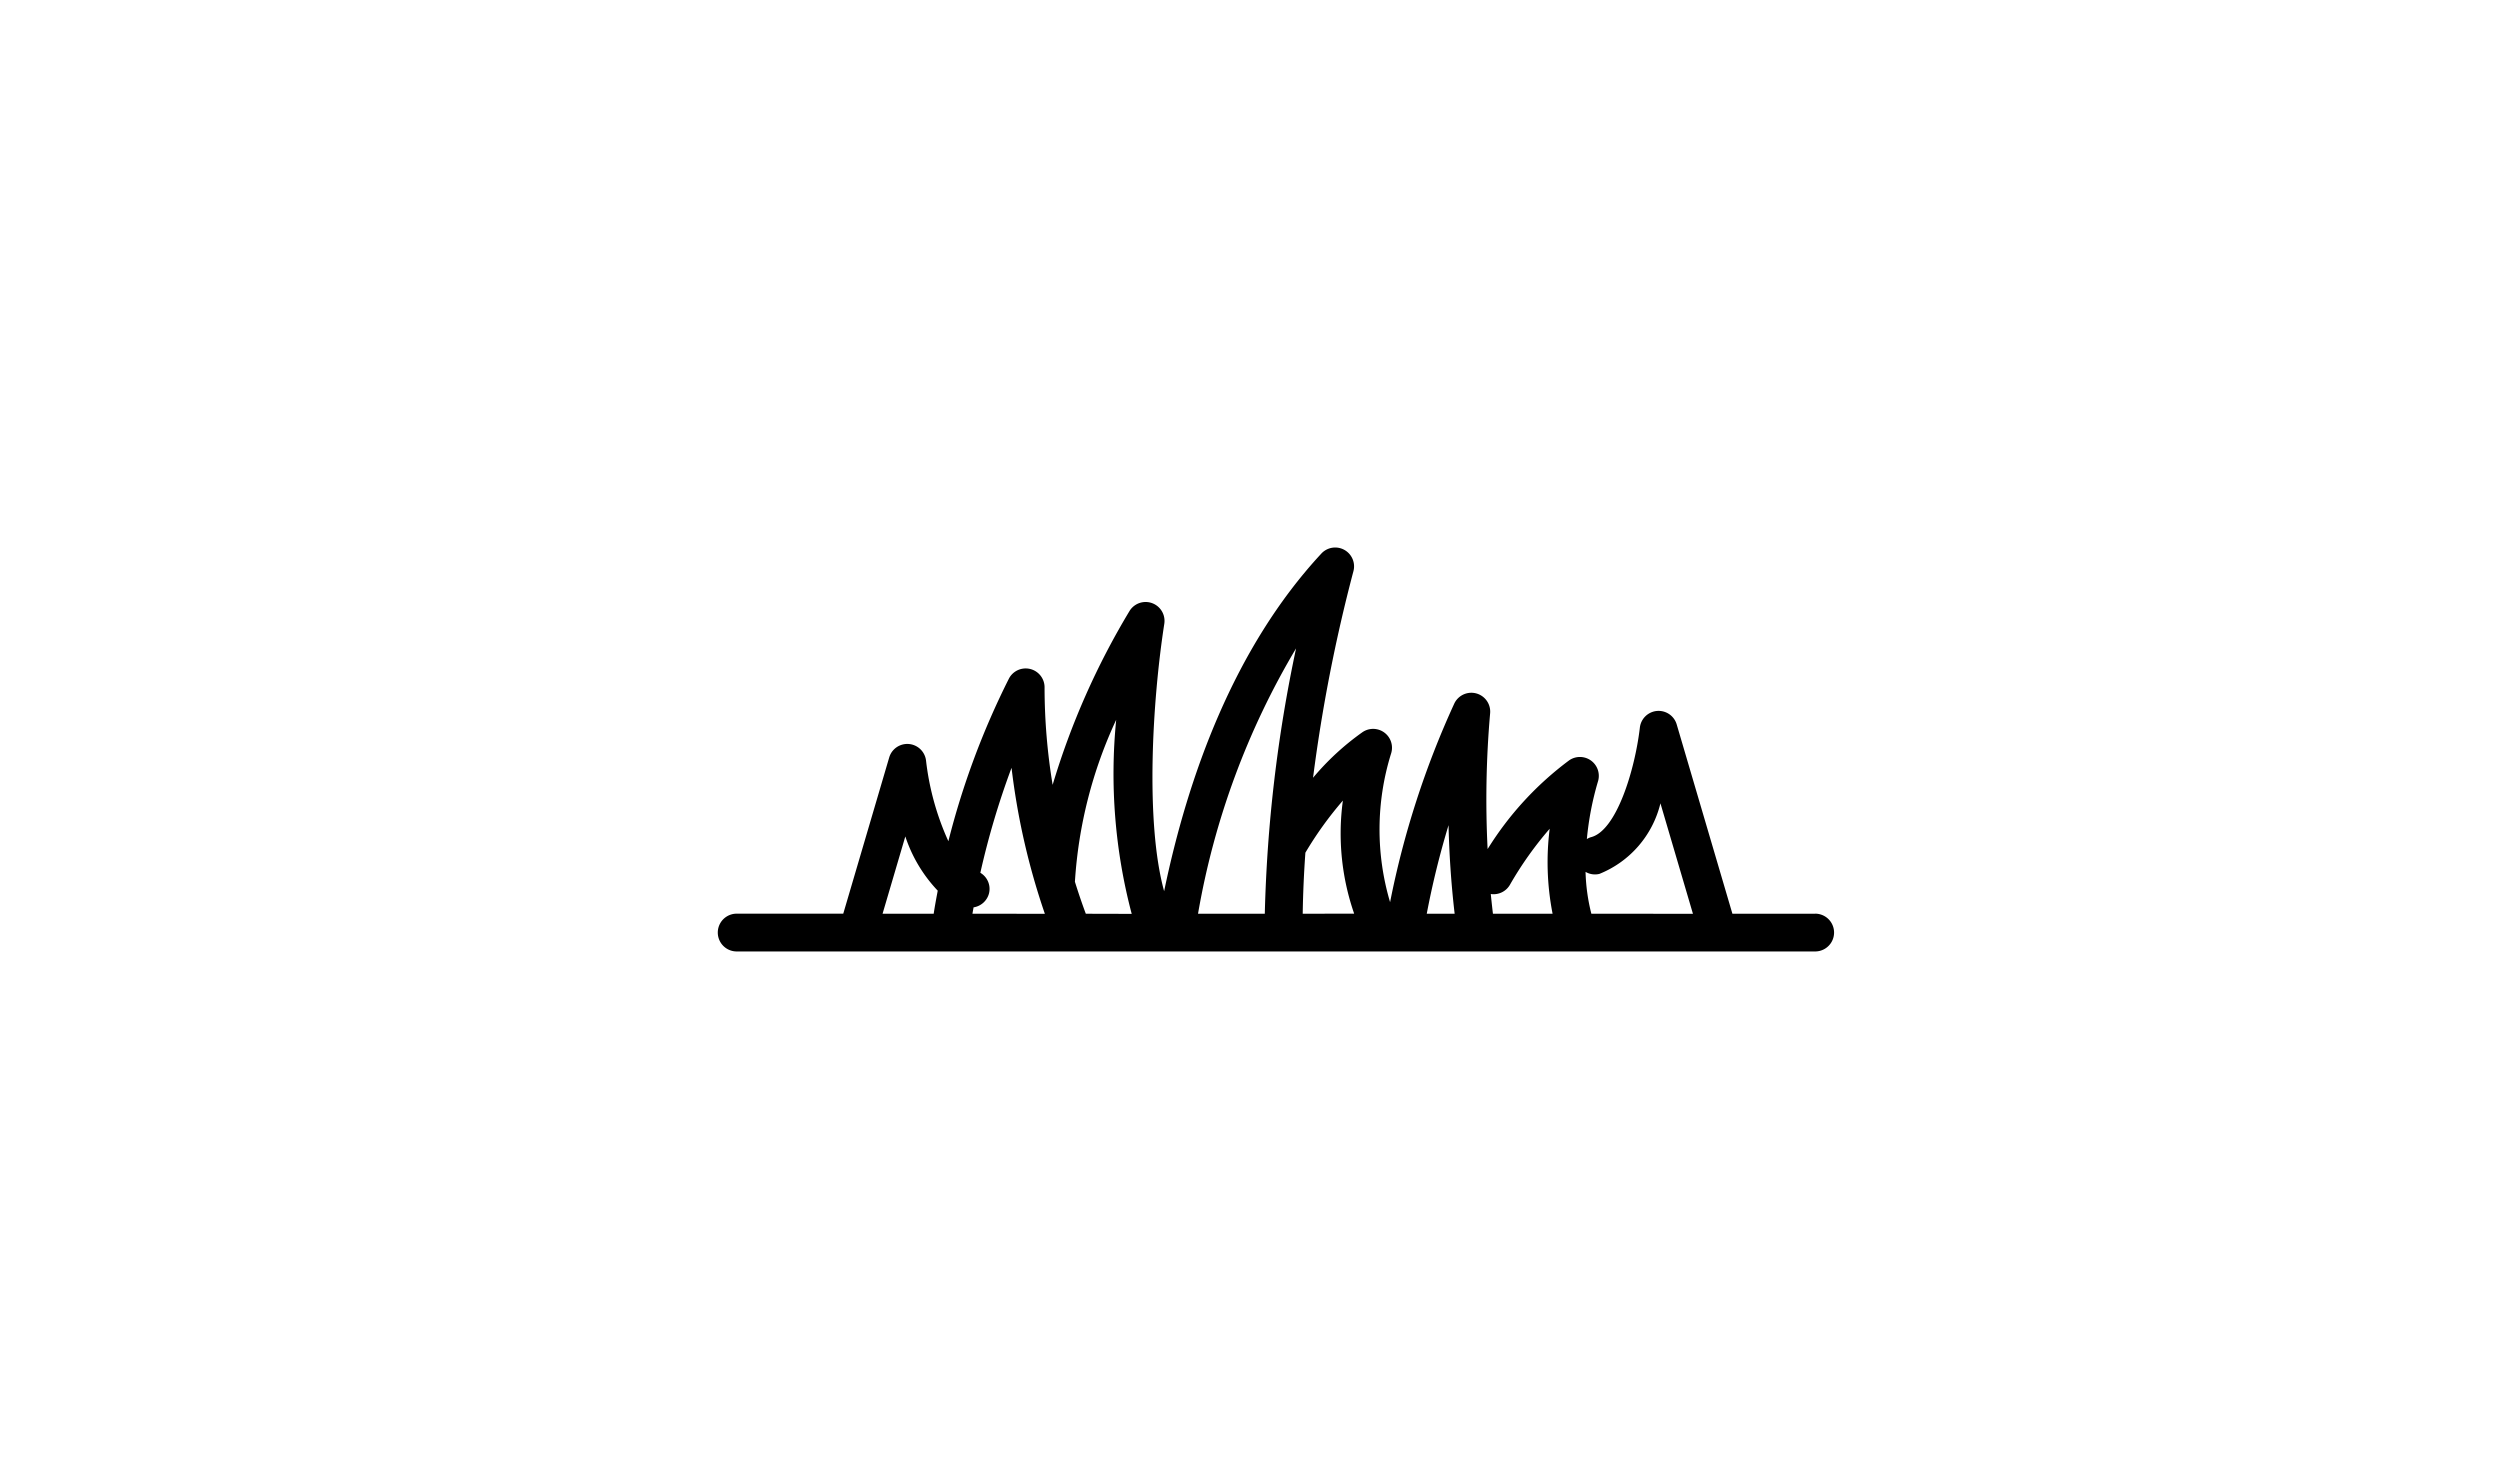 <svg xmlns="http://www.w3.org/2000/svg" width="86" height="51" viewBox="0 0 86 51">
  <g id="Gruppe_3668" data-name="Gruppe 3668" transform="translate(0 0.476)">
    <rect id="Rechteck_140" data-name="Rechteck 140" width="86" height="51" transform="translate(0 -0.476)" fill="#fff" opacity="0"/>
    <path id="Pfad_382" data-name="Pfad 382" d="M307.745,482.108H304.9l-1.916-6.511a.649.649,0,0,0-1.268.109c-.167,1.435-.8,3.555-1.689,3.77a.583.583,0,0,0-.134.063,10.331,10.331,0,0,1,.379-1.972.65.65,0,0,0-.984-.739,11.072,11.072,0,0,0-2.809,3.055,34.036,34.036,0,0,1,.085-4.656.649.649,0,0,0-1.229-.355,30.59,30.59,0,0,0-2.211,6.838,8.788,8.788,0,0,1,.033-5.109.649.649,0,0,0-.983-.739,8.978,8.978,0,0,0-1.7,1.568,55.288,55.288,0,0,1,1.386-7.094.649.649,0,0,0-1.1-.619c-3.017,3.252-4.592,7.679-5.409,11.615-.652-2.365-.406-6.549.006-9.2a.65.65,0,0,0-1.193-.444,26.026,26.026,0,0,0-2.648,5.986,20.611,20.611,0,0,1-.278-3.335.65.65,0,0,0-1.223-.326,27.253,27.253,0,0,0-2.086,5.6,9.227,9.227,0,0,1-.768-2.77.649.649,0,0,0-1.268-.109l-1.58,5.371h-3.666a.65.65,0,0,0,0,1.3h37.1a.65.65,0,0,0,0-1.3Zm-30.32,0h-1.76l.783-2.66a4.96,4.96,0,0,0,1.115,1.866C277.514,481.577,277.464,481.838,277.424,482.108Zm1.332,0c.012-.074.026-.147.039-.22a.652.652,0,0,0,.533-.489.644.644,0,0,0-.3-.7,27.624,27.624,0,0,1,1.073-3.611,24.163,24.163,0,0,0,1.146,5.021Zm3.9,0c-.139-.372-.262-.74-.375-1.1a15.451,15.451,0,0,1,1.42-5.572,18.836,18.836,0,0,0,.534,6.676Zm6.155,0h-2.295a26.7,26.7,0,0,1,3.373-9.129A49.578,49.578,0,0,0,288.814,482.108Zm1.306,0c.011-.7.042-1.4.092-2.1a12.356,12.356,0,0,1,1.29-1.793,8.407,8.407,0,0,0,.388,3.889Zm4.267,0a29.473,29.473,0,0,1,.75-3.047c.021.933.084,1.971.21,3.047Zm2.277,0c-.027-.228-.052-.455-.074-.679a.649.649,0,0,0,.664-.327,12.2,12.2,0,0,1,1.362-1.918,9.216,9.216,0,0,0,.1,2.923Zm3.386,0a6.479,6.479,0,0,1-.2-1.441.636.636,0,0,0,.476.07,3.508,3.508,0,0,0,2.1-2.428l1.118,3.8Z" transform="translate(-245.305 -451.151)"/>
  </g>
</svg>
